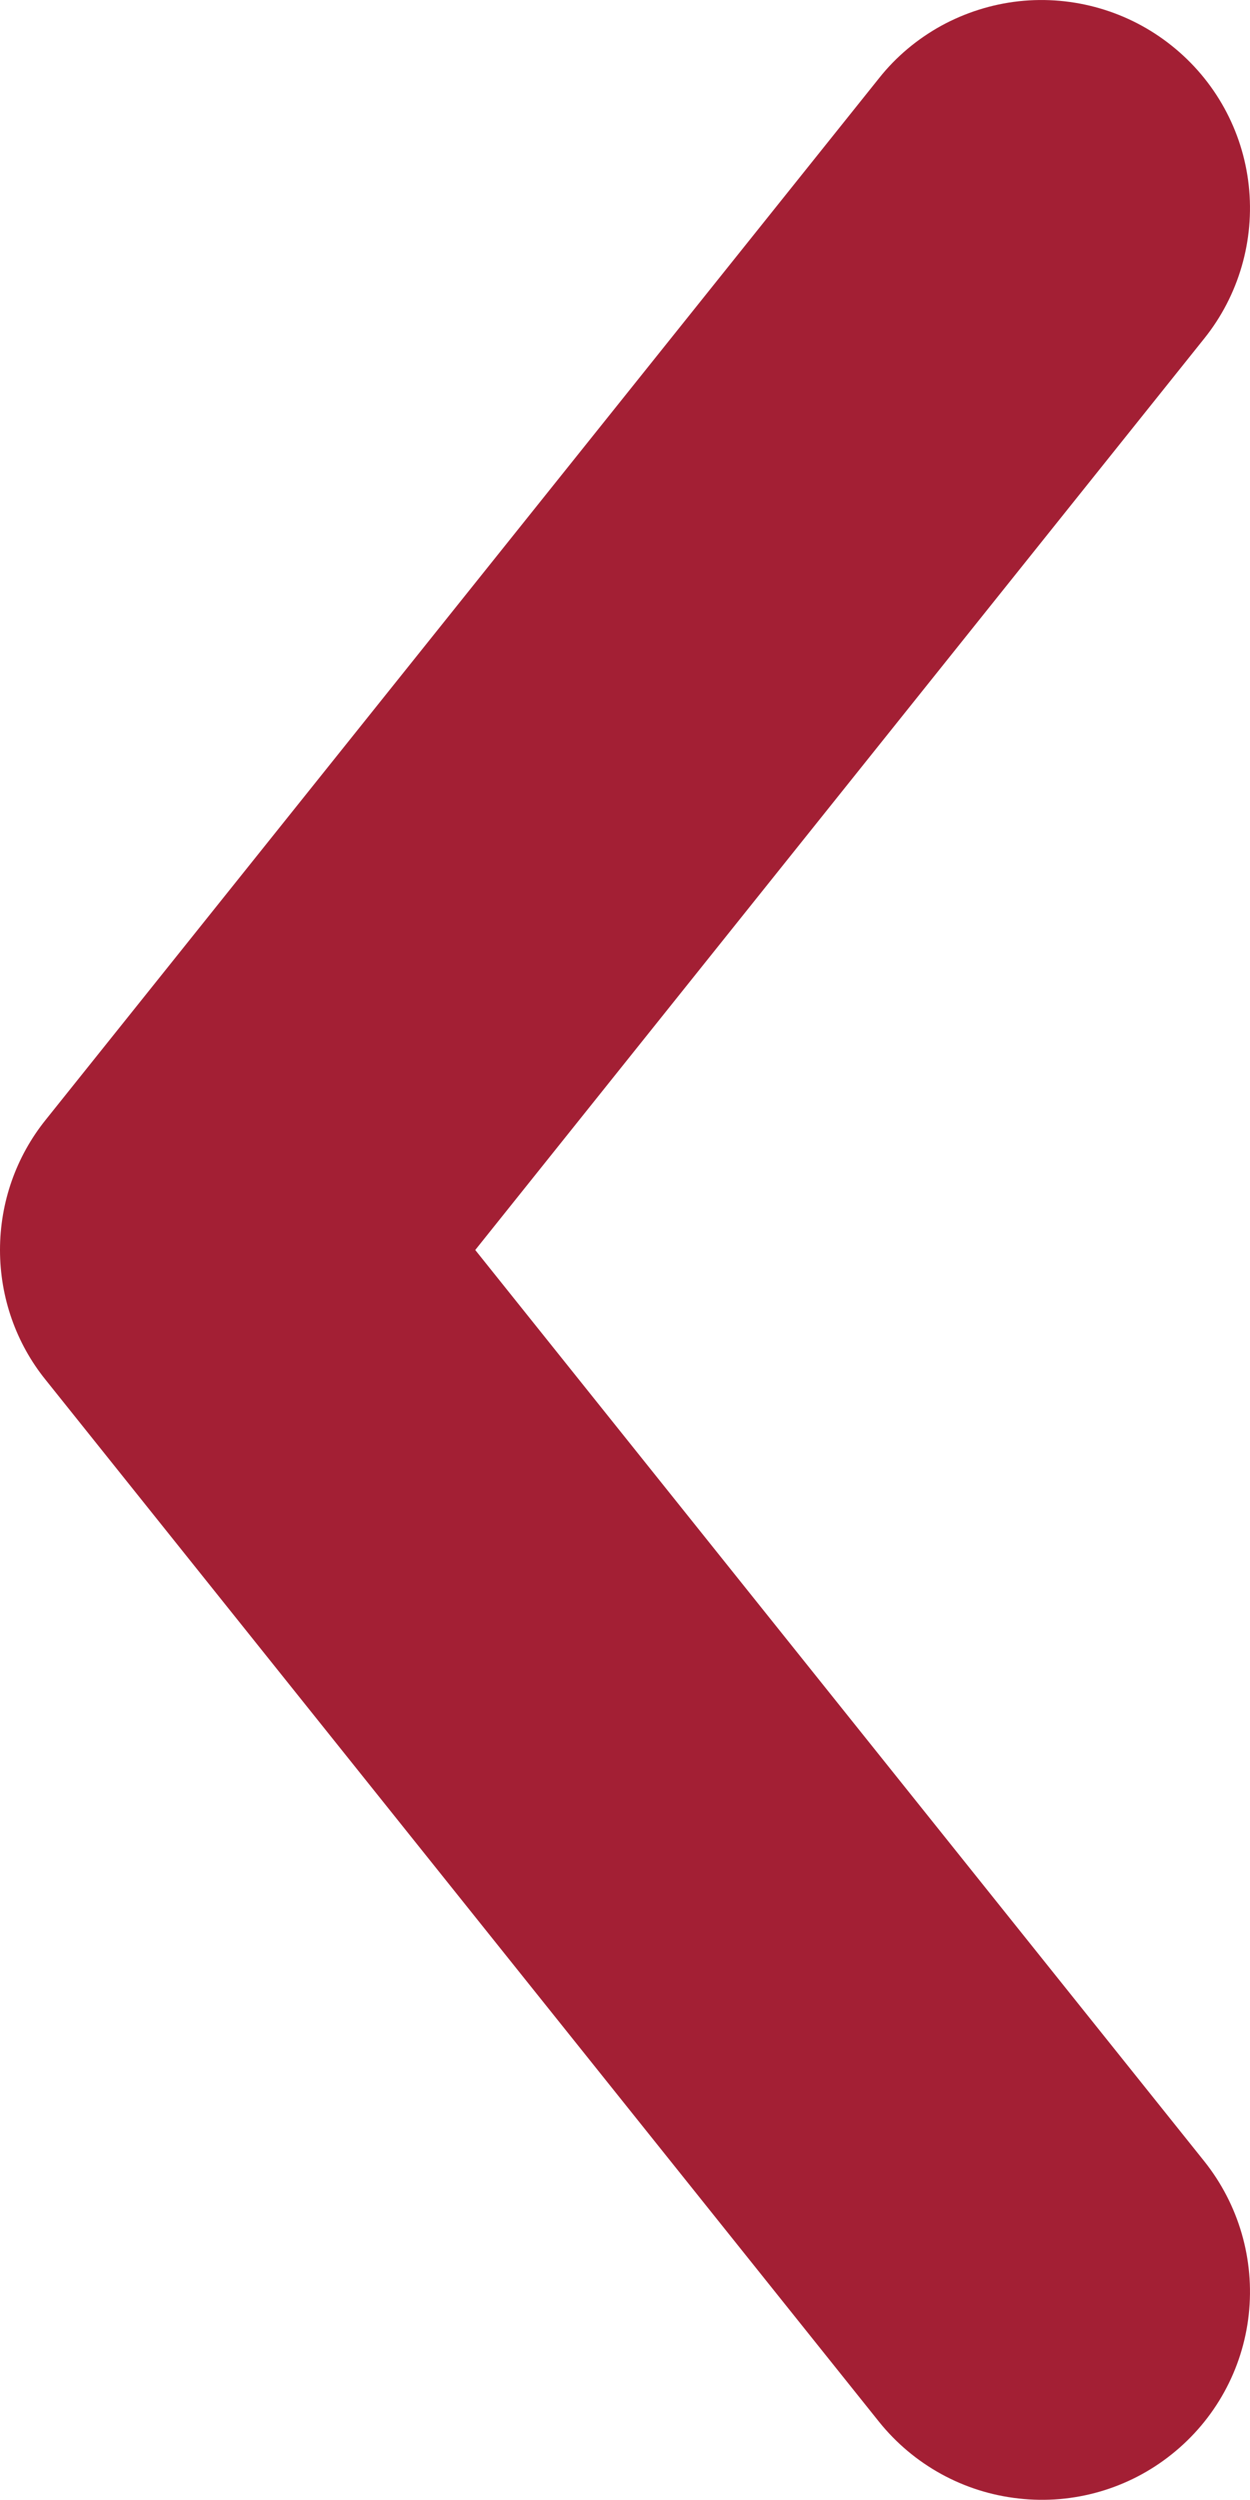 <svg width="5" height="10" viewBox="0 0 5 10" fill="none" xmlns="http://www.w3.org/2000/svg">
<path d="M3.516 0.313C3.584 0.227 3.669 0.156 3.765 0.103C3.86 0.051 3.966 0.017 4.075 0.005C4.294 -0.019 4.515 0.045 4.687 0.183C4.86 0.321 4.971 0.522 4.995 0.742C5.019 0.961 4.955 1.182 4.817 1.354L1.901 5L4.817 8.645C4.955 8.818 5.019 9.038 4.995 9.258C4.971 9.478 4.86 9.679 4.687 9.817C4.515 9.955 4.294 10.019 4.075 9.994C3.855 9.97 3.654 9.859 3.516 9.687L0.183 5.52C0.064 5.373 0 5.189 0 5C0 4.81 0.064 4.627 0.183 4.479L3.516 0.313Z" fill="#A31F34"/>
</svg>
